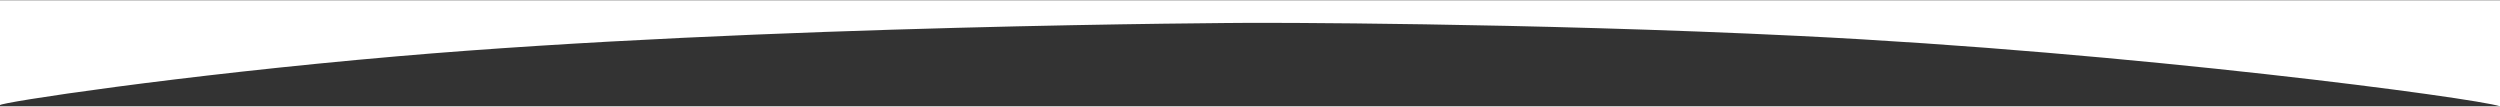 <svg xmlns="http://www.w3.org/2000/svg" viewBox="0 0 1920 81.22" width="1920" height="82"><rect x="0" y="0" width="1920" height="81.22" fill="#333333" stroke="none"/><defs><style>.cls-1{fill:#fff;}</style></defs><g id="レイヤー_2" data-name="レイヤー 2"><g id="レイヤー_1020_画像" data-name="レイヤー 1020?画像"><path class="cls-1" d="M0,0H1920V81.22c-19.58-6.35-281.29-41.47-538.08-54-211-10.33-415.43-10.12-422.42-10.06S583.73,18.78,305.33,42.83C136.08,57.45,0,78.33,0,80.34Z"/></g></g></svg>